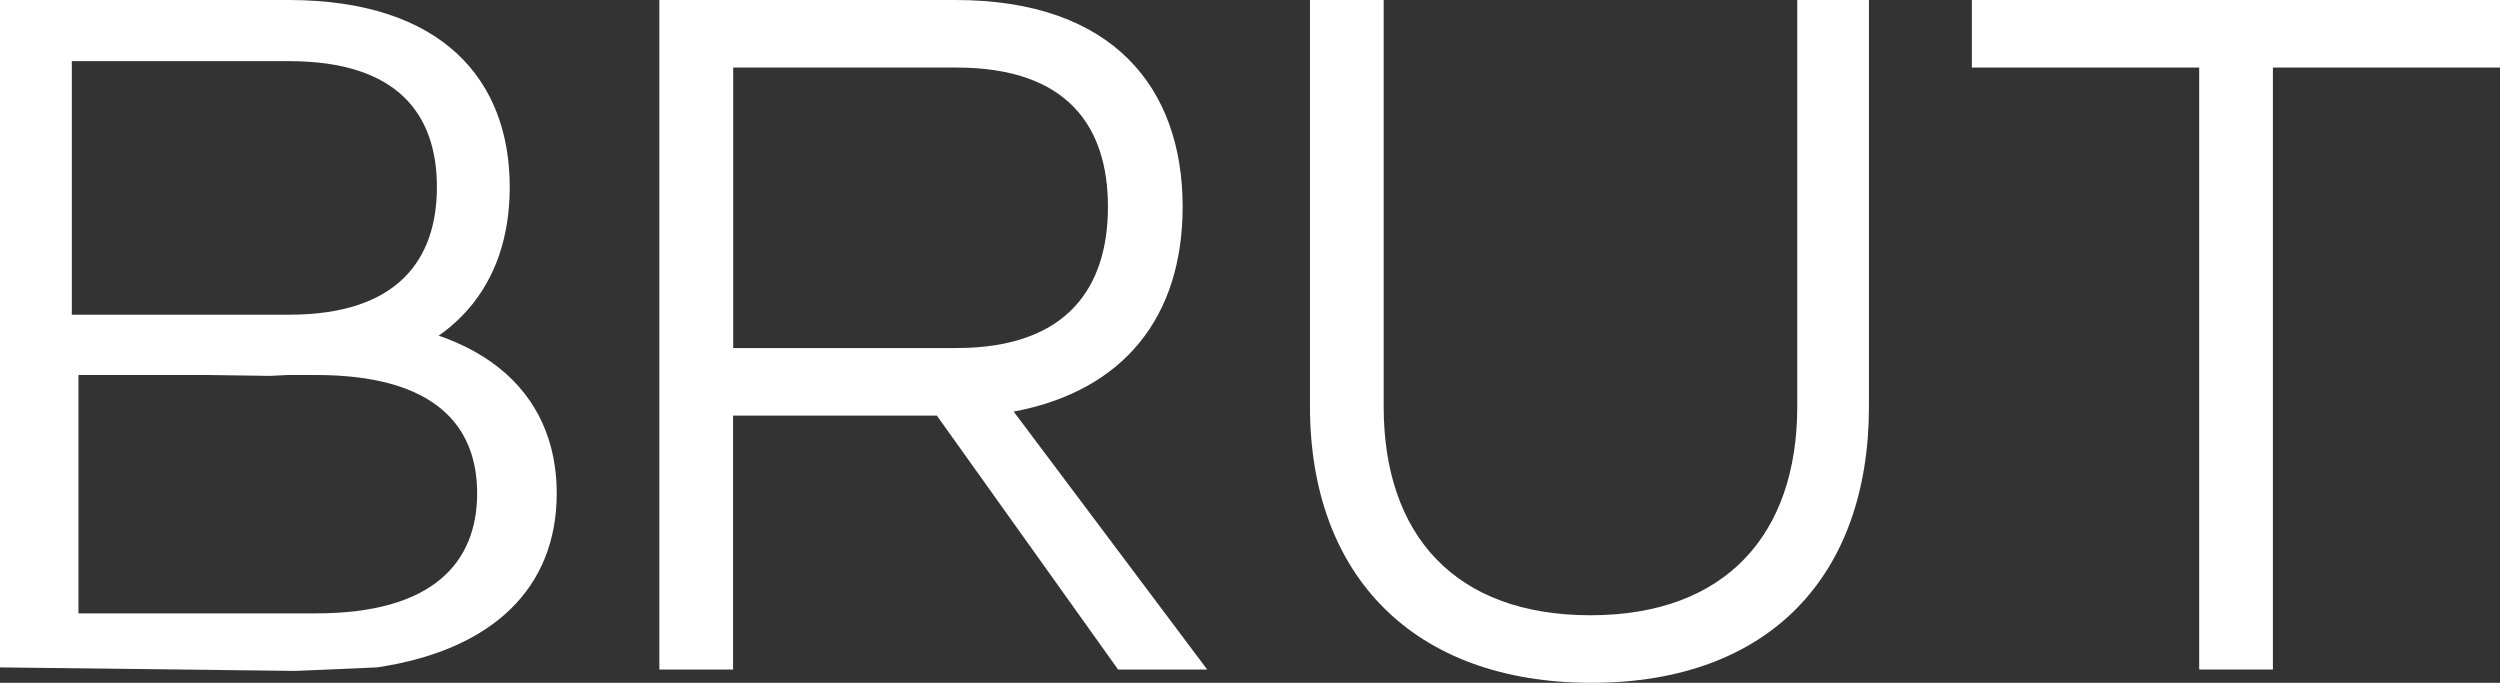 <?xml version="1.0" encoding="UTF-8"?>
<svg xmlns="http://www.w3.org/2000/svg" id="Calque_2" viewBox="0 0 199.47 54.48">
  <rect x="0" y="0" width="199.47" height="54.48" fill="#333333" stroke="none"/>
  <defs>
    <style>.cls-1{fill:#fff;}</style>
  </defs>
  <g id="Calque_1-2">
    <path class="cls-1" d="M52.62,0h23.61c12.58,0,18.13,7.02,18.13,16.5,0,8.82-4.74,14.7-13.48,16.34l15.44,20.58h-7.11l-14.46-20.26h-16.26v20.26h-5.88V0ZM76.31,27.77c8.9,0,12.09-4.9,12.09-11.27s-3.19-11.11-12.09-11.11h-17.81v22.38h17.81Z"></path>
    <path class="cls-1" d="M104.52,32.43V0h5.88v32.43c0,10.29,5.72,16.66,16.5,16.66s16.5-6.45,16.5-16.66V0h5.72v32.43c0,13.48-7.92,22.05-22.14,22.05s-22.46-8.58-22.46-22.05Z"></path>
    <path class="cls-1" d="M175.46,5.39h-18.13V0h42.15v5.39h-18.13v48.03h-5.88V5.39Z"></path>
    <path class="cls-1" d="M0,29.69V0h23c12.26,0,17.67,6.35,17.67,14.92,0,7.98-4.62,13.29-13.13,14.77l-5.97.3M21.57,29.98H5.73M23.08,25.11c8.68,0,11.78-4.43,11.78-10.19s-3.1-10.04-11.78-10.04H5.73v20.23h17.35Z"></path>
    <path class="cls-1" d="M0,53.25v-27.91h25.12c13.39,0,19.3,5.97,19.3,14.02,0,7.5-5.04,12.5-14.34,13.89l-6.52.28-23.56-.28ZM25.21,48.94c9.47,0,12.86-4.17,12.86-9.58s-3.39-9.44-12.86-9.44H6.26v19.02h18.95Z"></path>
    <line class="cls-1" x1="21.62" y1="29.98" x2=".05" y2="29.69"></line>
  </g>
</svg>
